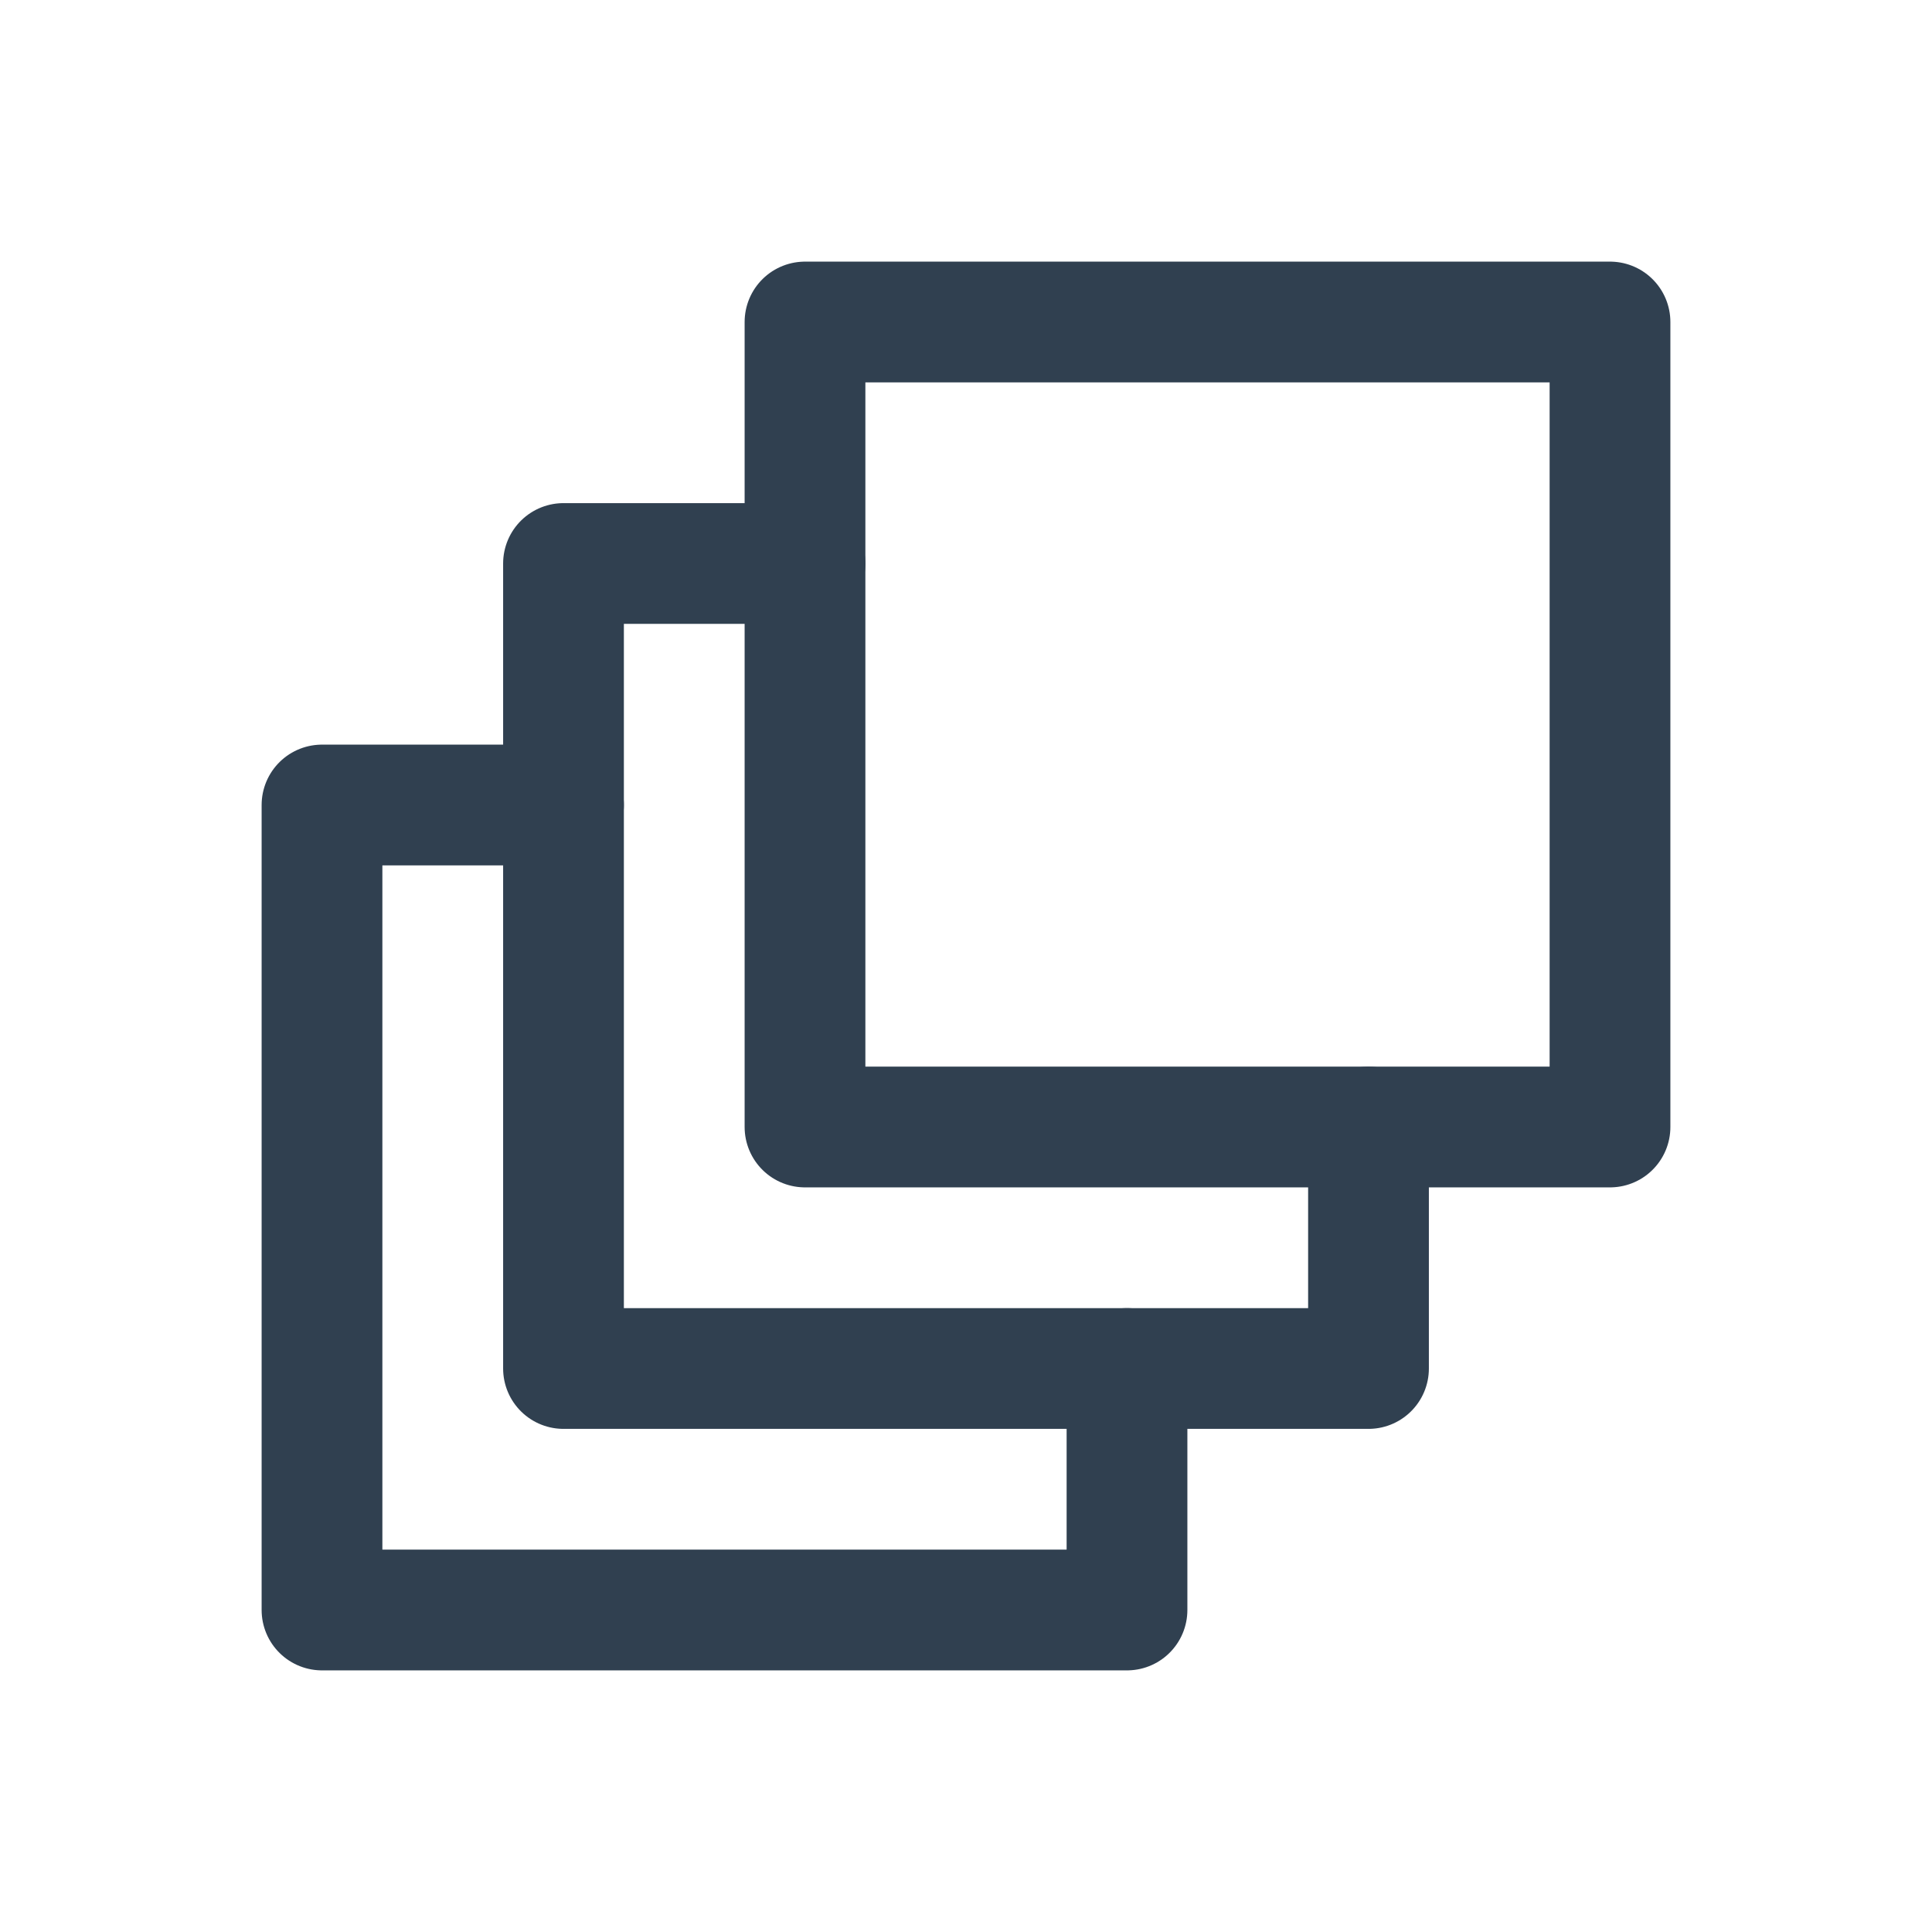 <?xml version="1.0" encoding="UTF-8"?><svg id="Layer_1" xmlns="http://www.w3.org/2000/svg" viewBox="0 0 24 24"><defs><style>.cls-1{fill:none;stroke:#304050;stroke-linecap:round;stroke-linejoin:round;stroke-width:1.5px;}</style></defs><polyline class="cls-1" points="14 17 14 20 4 20 4 10 7 10"/><polyline class="cls-1" points="17 14 17 17 7 17 7 7 10 7"/><rect class="cls-1" x="10" y="4" width="10" height="10"/></svg>